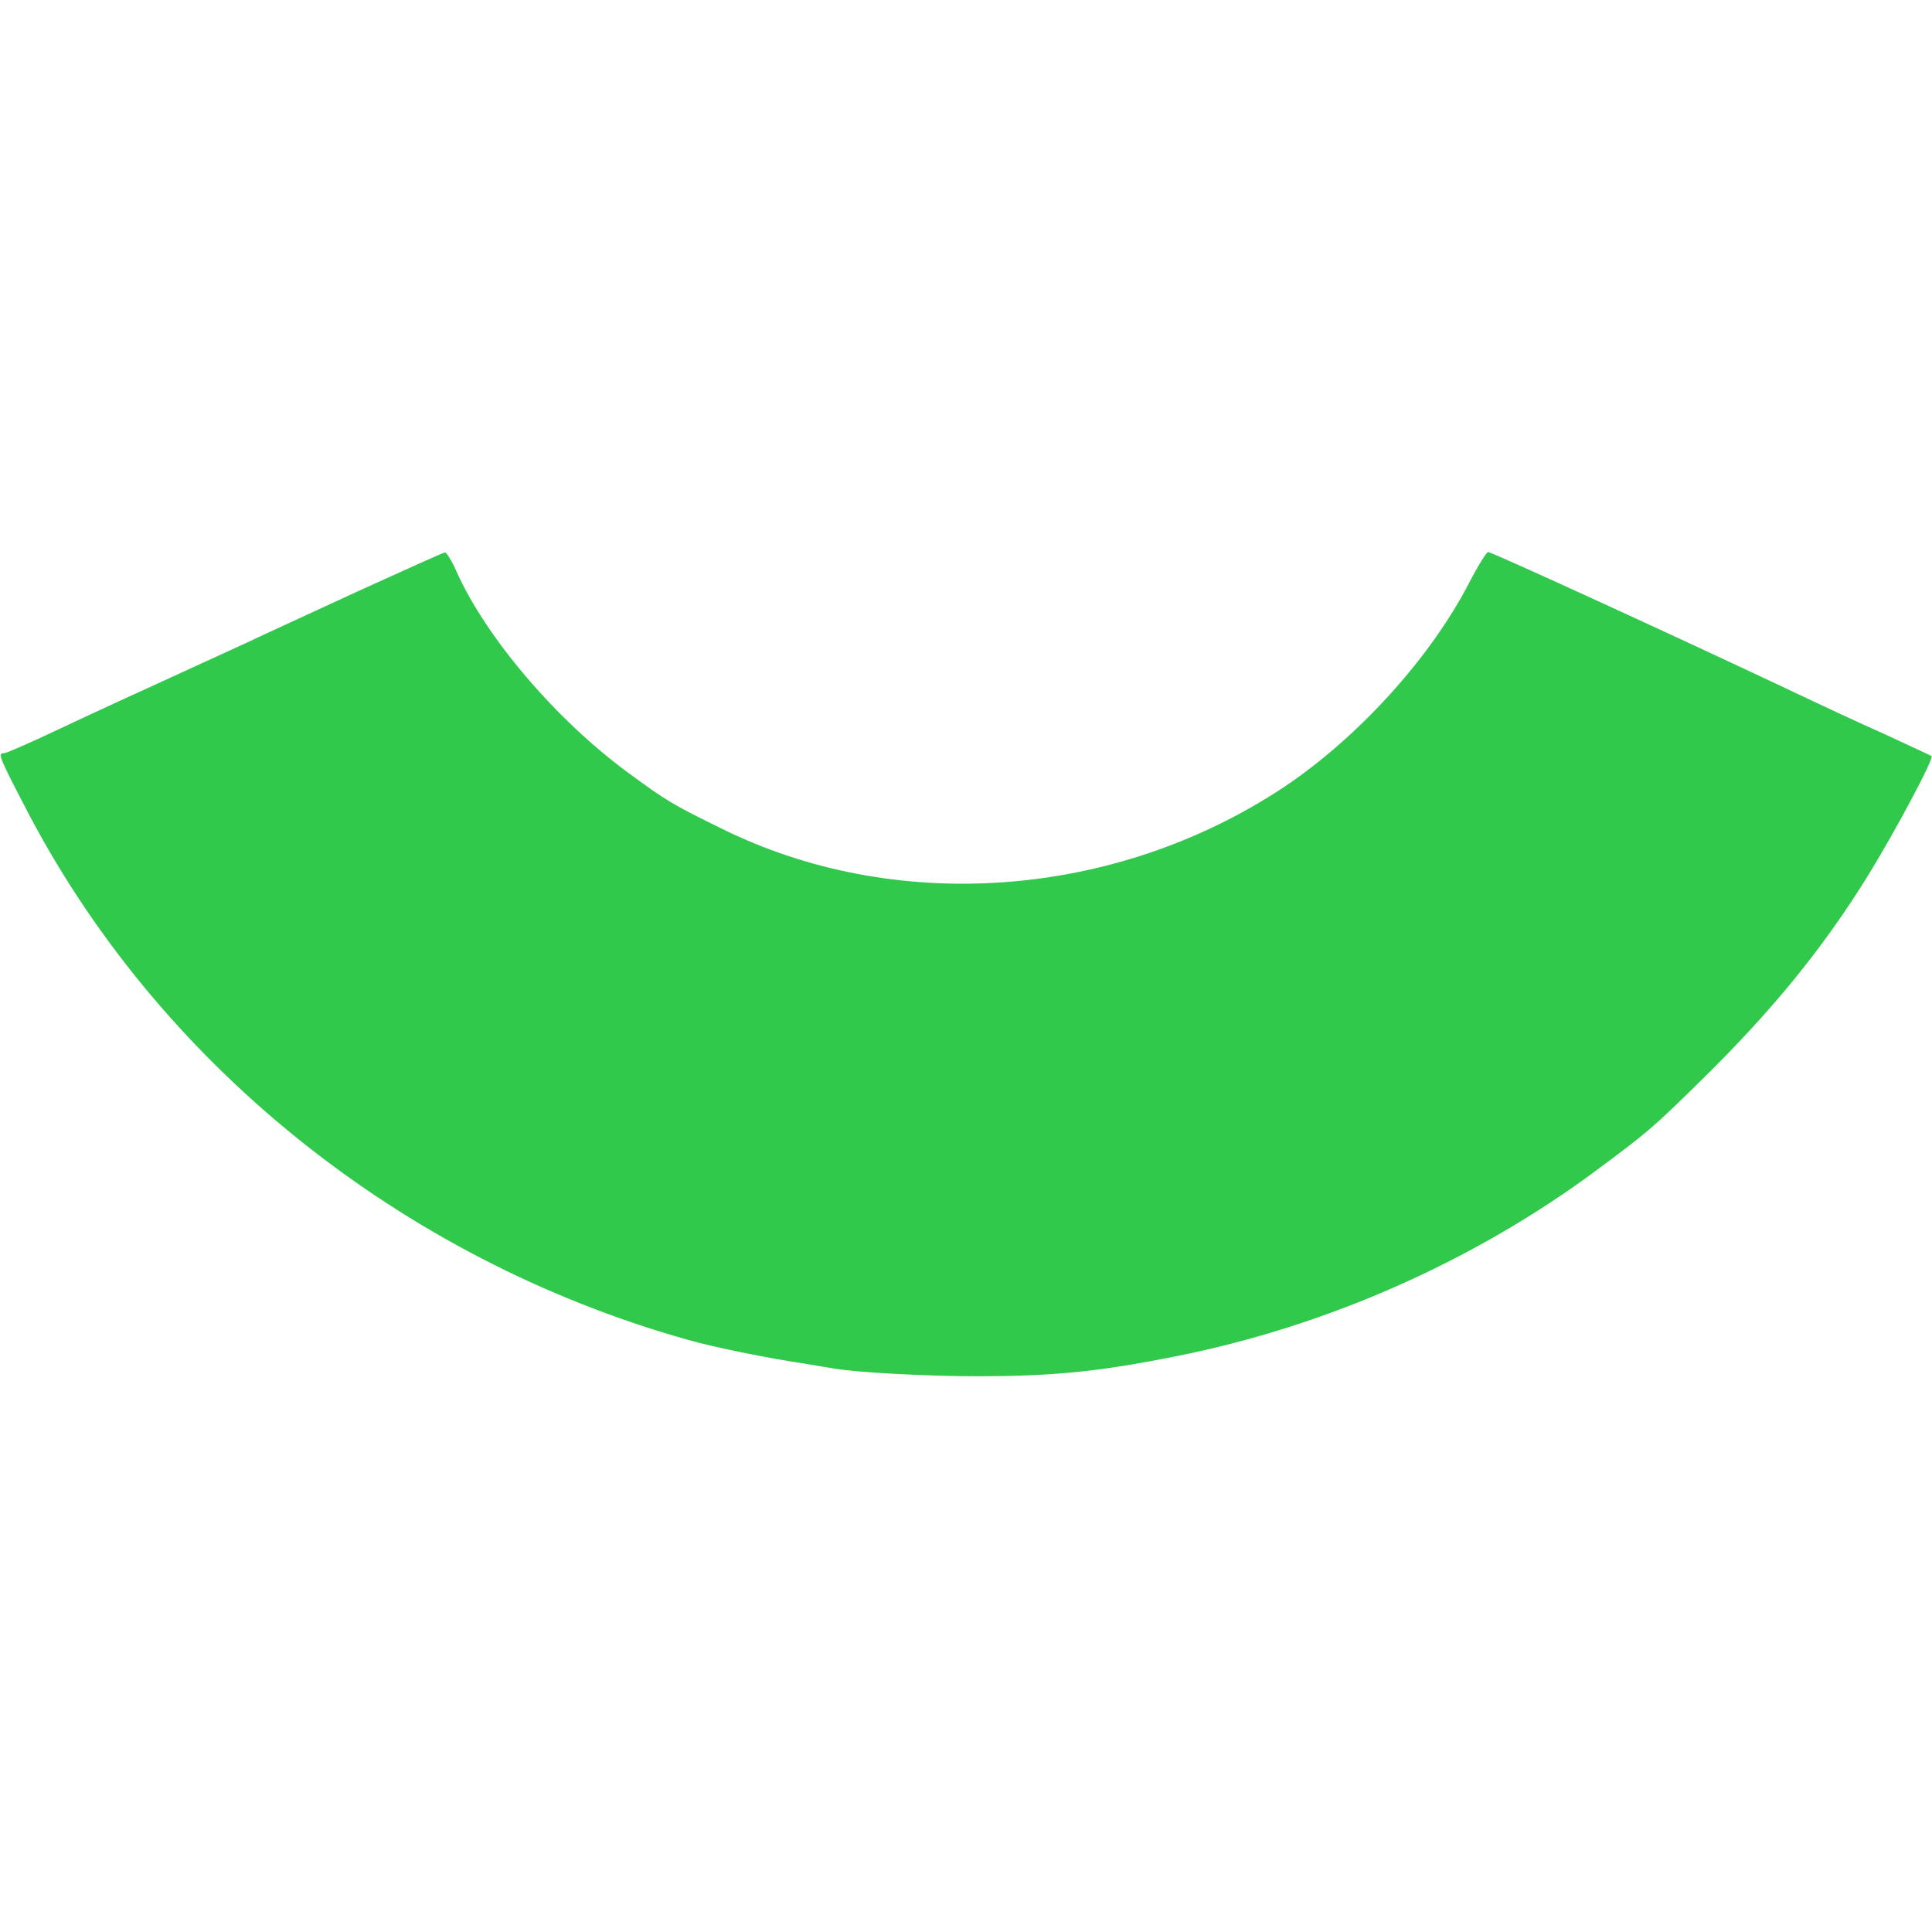 <?xml version="1.0" encoding="UTF-8" standalone="yes"?>
<svg version="1.2" width="413pt" height="413pt" viewBox="0 0 413 413" preserveAspectRatio="xMidYMid meet" baseProfile="tiny-ps" xmlns="http://www.w3.org/2000/svg">
  <title>uCrazy.ru</title>
  <g transform="translate(0,413) scale(0.1,-0.1)" fill="#30c94c" stroke="none">
    <path d="M765 2866 c-99 -46 -207 -95 -240 -111 -33 -15 -87 -40 -120 -55&#xA;-118 -54 -182 -83 -284 -131 -57 -27 -107 -49 -112 -49 -14 0 -12 -6 42 -110&#xA;282 -550 804 -971 1419 -1144 56 -16 169 -39 250 -51 25 -4 52 -9 60 -10 49&#xA;-9 202 -17 309 -17 163 0 262 10 426 43 322 64 638 204 900 399 109 81 118 89&#xA;220 189 154 151 262 284 358 439 58 94 142 251 136 256 -2 1 -47 22 -99 46&#xA;-52 23 -144 66 -205 95 -224 106 -636 295 -644 295 -3 0 -22 -30 -41 -67 -83&#xA;-160 -237 -330 -396 -436 -361 -239 -831 -273 -1204 -87 -104 51 -115 58 -197&#xA;118 -154 113 -304 289 -367 430 -10 23 -22 42 -25 41 -3 0 -87 -38 -186 -83z"/>
  </g>
</svg>